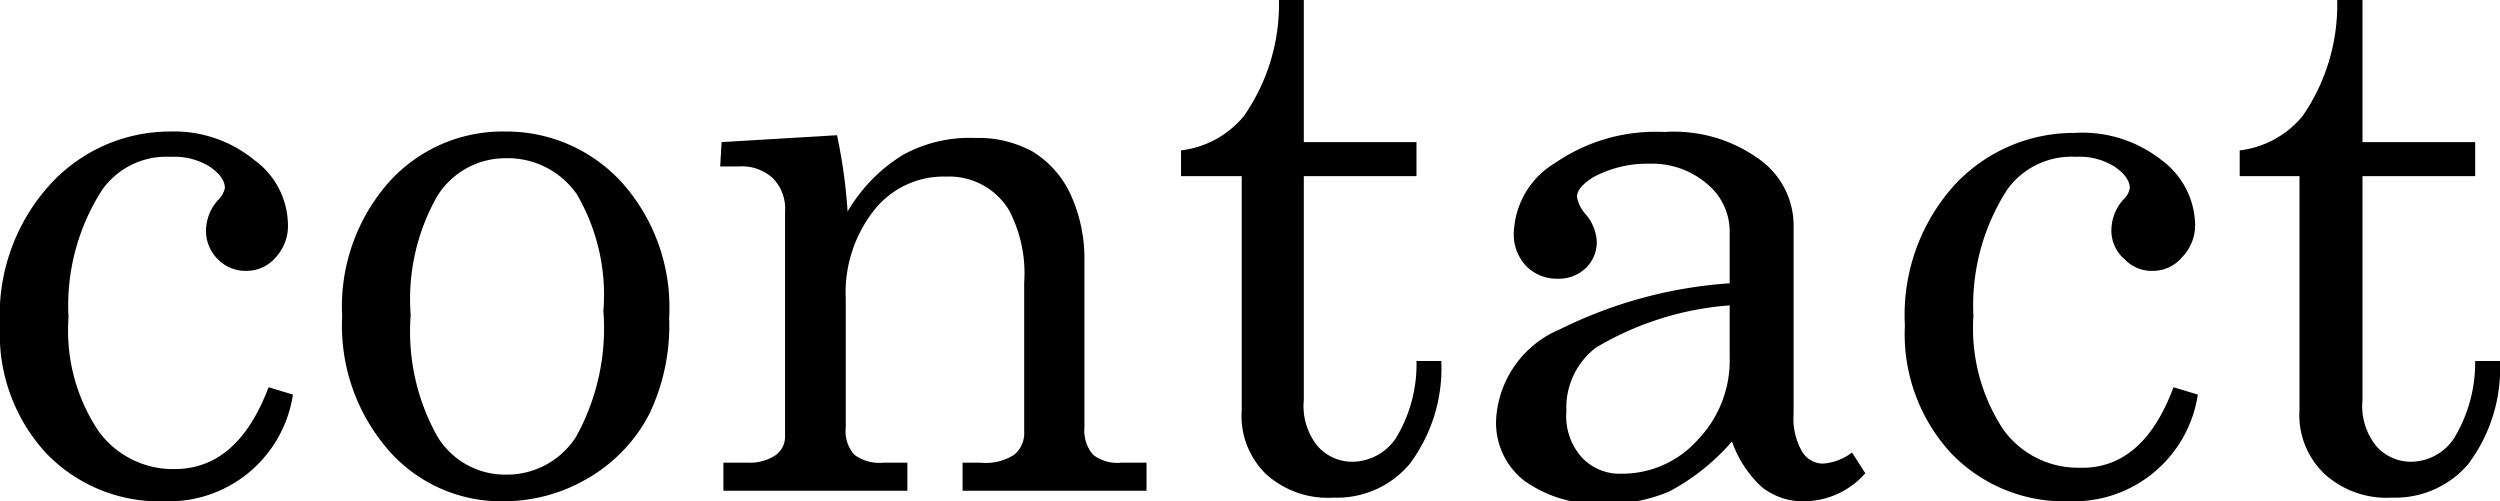 <svg xmlns="http://www.w3.org/2000/svg" viewBox="0 0 54.36 10.9"><g id="レイヤー_2" data-name="レイヤー 2"><g id="レイヤー_1-2" data-name="レイヤー 1"><path d="M5.84,8.42l.53.16A2.73,2.73,0,0,1,3.58,10.9,3.41,3.41,0,0,1,1,9.85,3.81,3.81,0,0,1,0,7.08,4.21,4.21,0,0,1,1.1,4,3.53,3.53,0,0,1,3.69,2.86a2.75,2.75,0,0,1,1.84.62,1.76,1.76,0,0,1,.73,1.37A1,1,0,0,1,6,5.59a.83.83,0,0,1-.64.3.84.84,0,0,1-.62-.25A.86.86,0,0,1,4.48,5a1,1,0,0,1,.28-.67.52.52,0,0,0,.13-.24c0-.16-.11-.31-.32-.46a1.46,1.46,0,0,0-.86-.22,1.71,1.71,0,0,0-1.49.72A4.65,4.65,0,0,0,1.49,6.9a3.93,3.93,0,0,0,.65,2.47,2,2,0,0,0,1.65.83C4.71,10.2,5.39,9.61,5.84,8.42Z"/><path d="M11,2.86A3.39,3.39,0,0,1,13.55,4a4.07,4.07,0,0,1,1,2.91A4.46,4.46,0,0,1,14.12,9a3.46,3.46,0,0,1-1.32,1.39,3.62,3.62,0,0,1-1.86.51,3.25,3.25,0,0,1-2.5-1.12,4.12,4.12,0,0,1-1-2.9,4.08,4.08,0,0,1,1-2.9A3.32,3.32,0,0,1,11,2.86Zm0,.58a1.75,1.75,0,0,0-1.49.82,4.53,4.53,0,0,0-.58,2.59,4.67,4.67,0,0,0,.58,2.64,1.72,1.72,0,0,0,1.49.83,1.78,1.78,0,0,0,1.53-.83,4.87,4.87,0,0,0,.59-2.73,4.33,4.33,0,0,0-.58-2.54A1.83,1.83,0,0,0,11,3.44Z"/><path d="M15.69,3.09l2.51-.15a11.47,11.47,0,0,1,.23,1.66,3.54,3.54,0,0,1,1.2-1.23A3,3,0,0,1,21.2,3a2.45,2.45,0,0,1,1.26.3,2.15,2.15,0,0,1,.82.93,3.36,3.36,0,0,1,.3,1.43V9.3a.8.8,0,0,0,.19.59.87.87,0,0,0,.62.17h.54v.61h-4v-.61h.38a1.15,1.15,0,0,0,.74-.17.61.61,0,0,0,.22-.51V6.14a2.94,2.94,0,0,0-.33-1.57,1.52,1.52,0,0,0-1.37-.73A1.92,1.92,0,0,0,19,4.58a2.89,2.89,0,0,0-.61,1.92V9.3a.76.76,0,0,0,.19.59.91.91,0,0,0,.63.17h.52v.61h-4v-.61h.53a1,1,0,0,0,.6-.16.49.49,0,0,0,.21-.4V4.6a.94.94,0,0,0-.27-.73,1,1,0,0,0-.75-.25h-.39Z"/><path d="M27.81,0h.54V3.09H30.8v.74H28.35V8.7a1.38,1.38,0,0,0,.3,1,1,1,0,0,0,.76.34,1.15,1.15,0,0,0,.94-.51,3.08,3.08,0,0,0,.45-1.68h.54a3.47,3.47,0,0,1-.69,2.24,2.06,2.06,0,0,1-1.65.73,2,2,0,0,1-1.47-.51A1.76,1.76,0,0,1,27,8.92V3.83H25.68V3.27a2.09,2.09,0,0,0,1.37-.75A4.26,4.26,0,0,0,27.81,0Z"/><path d="M40.27,9.84l.29.45a1.79,1.79,0,0,1-1.31.61,1.44,1.44,0,0,1-.93-.3,2.43,2.43,0,0,1-.66-1,4.78,4.78,0,0,1-1.35,1.08,3.3,3.3,0,0,1-1.4.27,2.73,2.73,0,0,1-1.77-.5,1.6,1.6,0,0,1-.61-1.29,2.26,2.26,0,0,1,1.39-2,9.76,9.76,0,0,1,3.69-1V5a1.34,1.34,0,0,0-.49-1,1.83,1.83,0,0,0-1.25-.44,2.47,2.47,0,0,0-1.22.29c-.24.15-.36.29-.36.43a.76.76,0,0,0,.19.38,1,1,0,0,1,.24.58.78.78,0,0,1-.24.59.84.84,0,0,1-.61.23.93.93,0,0,1-.68-.27A1,1,0,0,1,32.92,5a1.84,1.84,0,0,1,.9-1.46,3.85,3.85,0,0,1,2.37-.67,3.16,3.16,0,0,1,2.06.59A1.77,1.77,0,0,1,39,4.88V9a1.43,1.43,0,0,0,.18.81.53.53,0,0,0,.46.27A1.18,1.18,0,0,0,40.27,9.84Zm-2.66-3.2a6.64,6.64,0,0,0-2.91.92,1.64,1.64,0,0,0-.64,1.38,1.34,1.34,0,0,0,.33,1,1.12,1.12,0,0,0,.87.36,2.2,2.2,0,0,0,1.65-.73,2.49,2.49,0,0,0,.7-1.81Z"/><path d="M47.26,8.42l.53.16A2.73,2.73,0,0,1,45,10.9a3.41,3.41,0,0,1-2.58-1.05,3.82,3.82,0,0,1-1-2.77A4.21,4.21,0,0,1,42.52,4a3.54,3.54,0,0,1,2.59-1.11A2.78,2.78,0,0,1,47,3.48a1.79,1.79,0,0,1,.73,1.37,1,1,0,0,1-.28.74.83.83,0,0,1-.64.3.81.81,0,0,1-.61-.25A.82.82,0,0,1,45.91,5a1,1,0,0,1,.27-.67.43.43,0,0,0,.13-.24c0-.16-.11-.31-.32-.46a1.43,1.43,0,0,0-.85-.22,1.72,1.72,0,0,0-1.5.72,4.65,4.65,0,0,0-.73,2.74,4,4,0,0,0,.65,2.47,2,2,0,0,0,1.65.83C46.13,10.2,46.82,9.61,47.26,8.42Z"/><path d="M50.82,0h.55V3.09h2.45v.74H51.37V8.7a1.38,1.38,0,0,0,.3,1,1,1,0,0,0,.76.34,1.13,1.13,0,0,0,.93-.51,3.16,3.16,0,0,0,.46-1.68h.54a3.47,3.47,0,0,1-.69,2.24,2.08,2.08,0,0,1-1.66.73,2,2,0,0,1-1.46-.51A1.76,1.76,0,0,1,50,8.92V3.83H48.7V3.27a2.09,2.09,0,0,0,1.37-.75A4.26,4.26,0,0,0,50.82,0Z"/></g></g></svg>